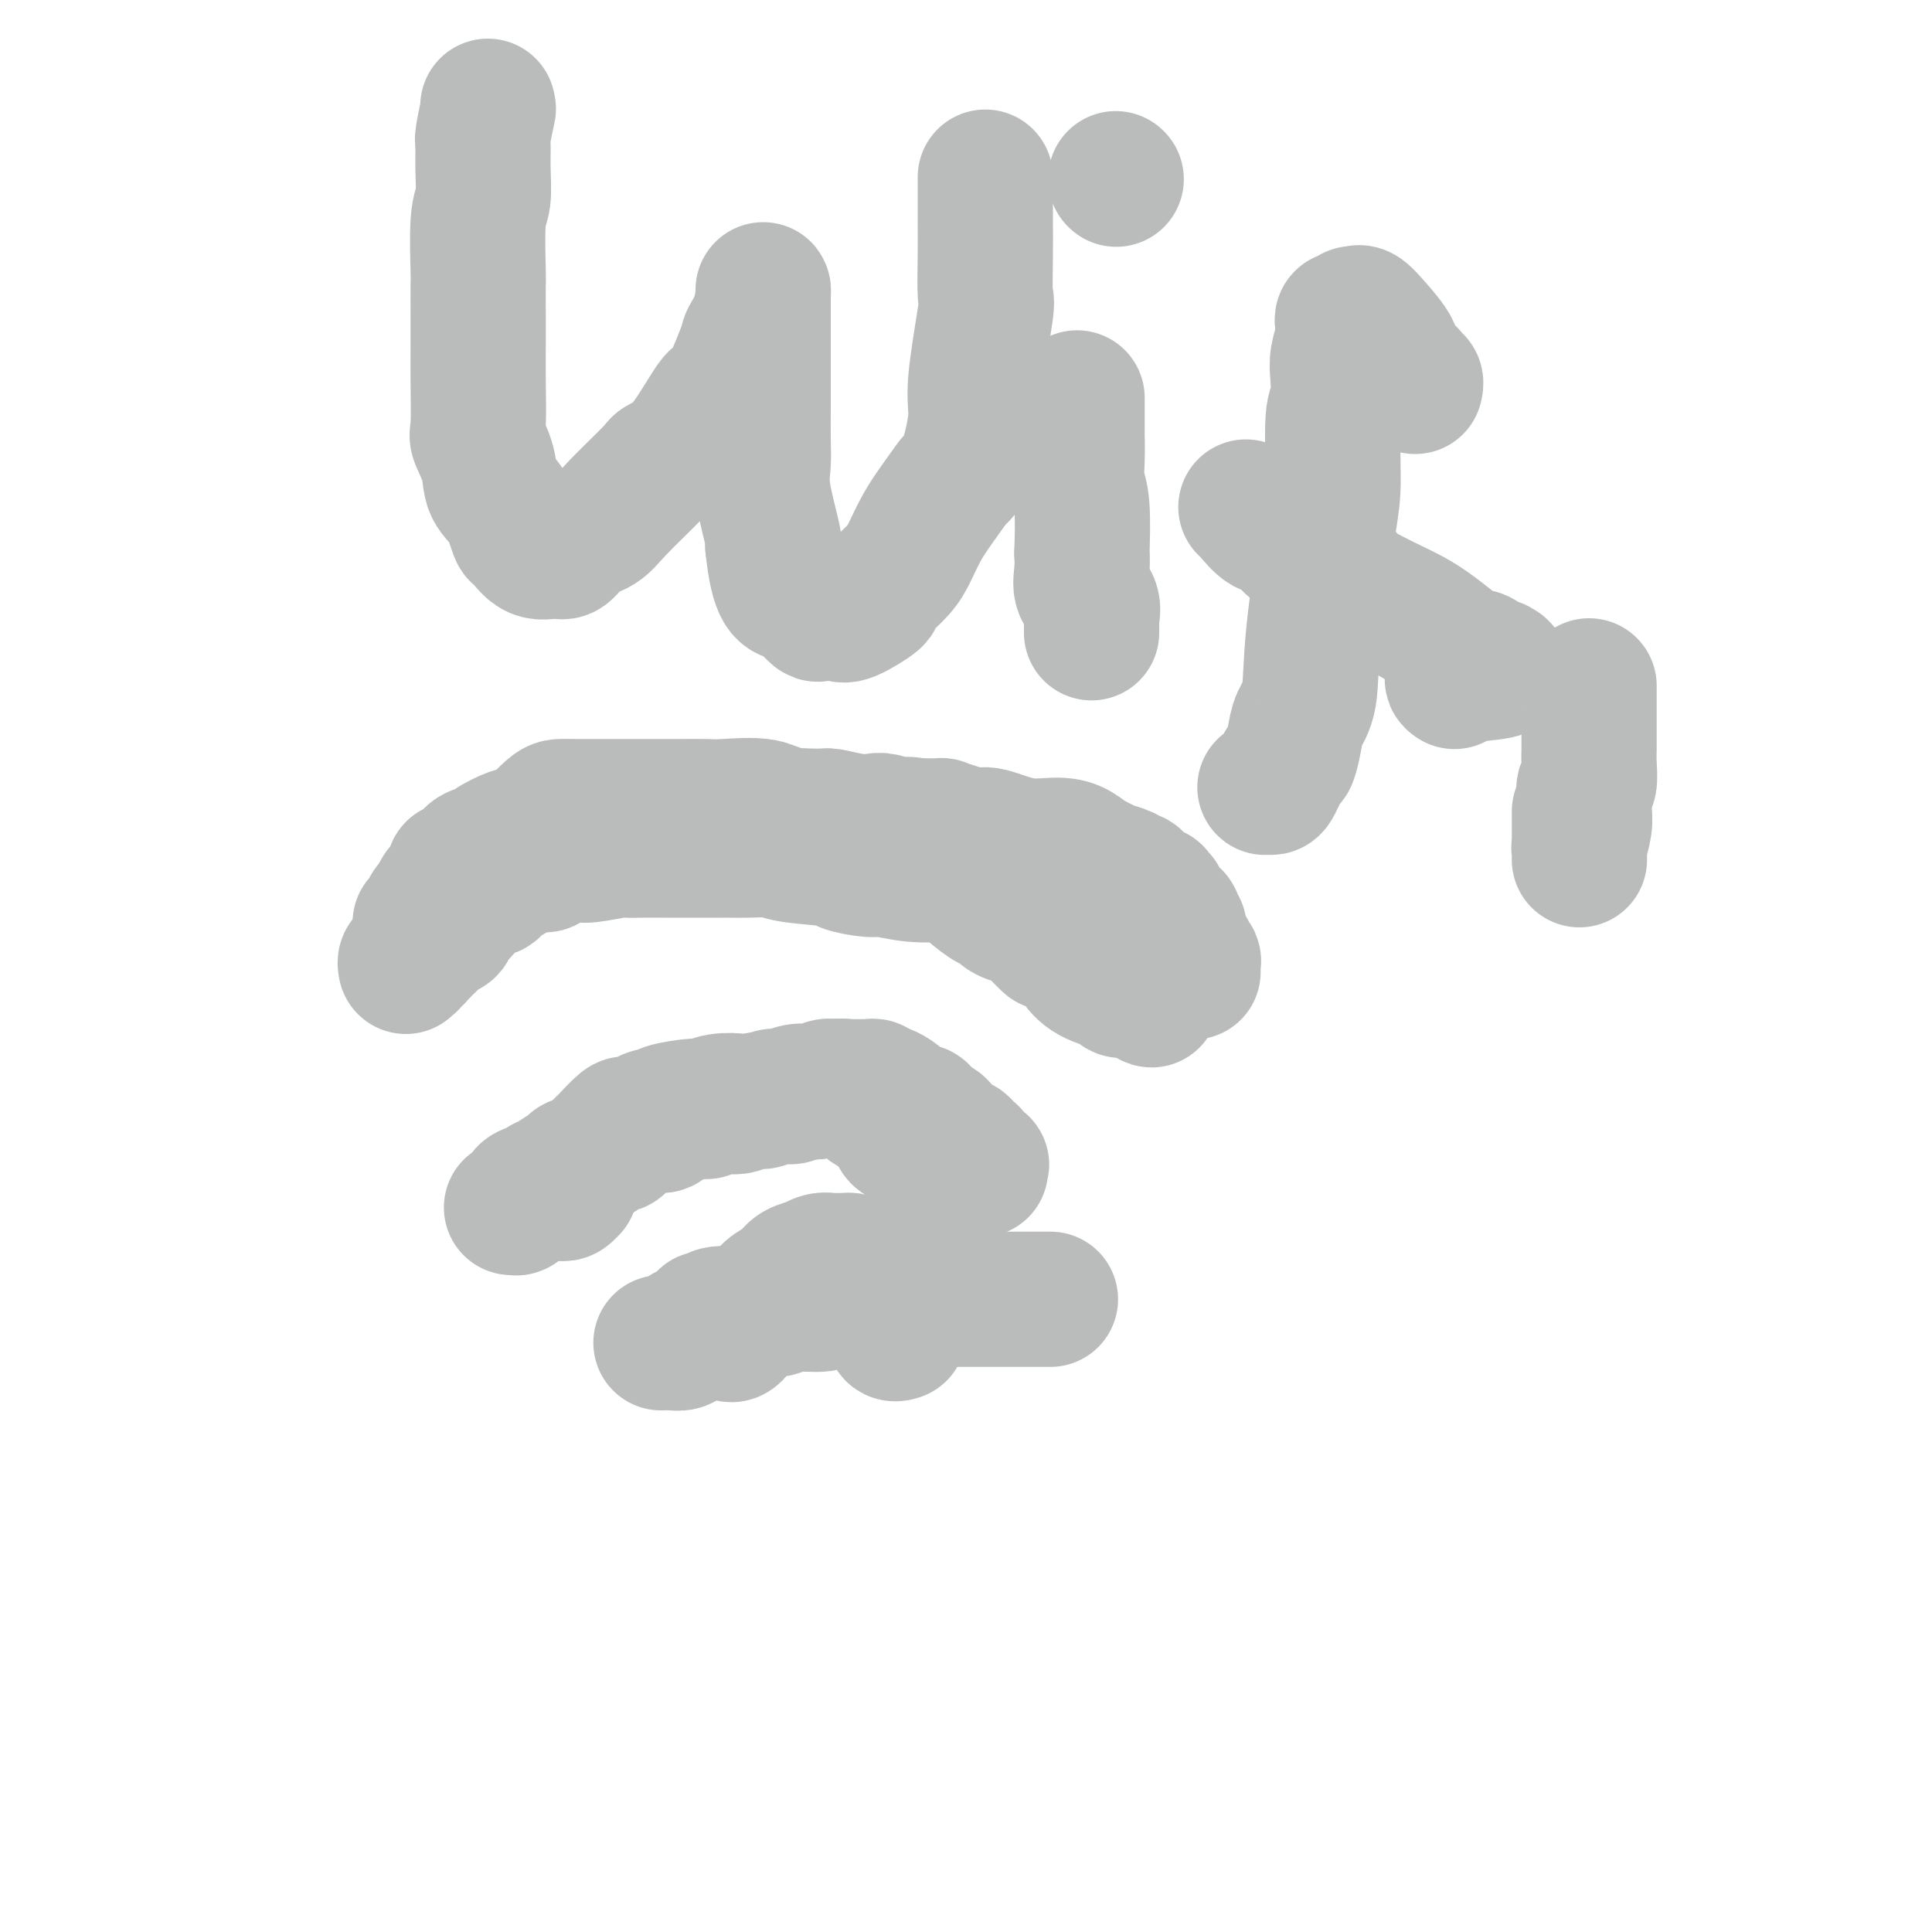 <svg viewBox='0 0 400 400' version='1.1' xmlns='http://www.w3.org/2000/svg' xmlns:xlink='http://www.w3.org/1999/xlink'><g fill='none' stroke='#BABBBB' stroke-width='28' stroke-linecap='round' stroke-linejoin='round'><path d='M151,276c-0.004,-0.006 -0.008,-0.013 0,0c0.008,0.013 0.027,0.045 0,0c-0.027,-0.045 -0.102,-0.166 0,0c0.102,0.166 0.381,0.619 1,0c0.619,-0.619 1.578,-2.312 2,-3c0.422,-0.688 0.305,-0.372 1,-1c0.695,-0.628 2.201,-2.199 3,-3c0.799,-0.801 0.891,-0.832 1,-1c0.109,-0.168 0.234,-0.475 1,-1c0.766,-0.525 2.173,-1.269 3,-2c0.827,-0.731 1.076,-1.450 2,-2c0.924,-0.550 2.524,-0.932 3,-1c0.476,-0.068 -0.174,0.178 0,0c0.174,-0.178 1.170,-0.780 2,-1c0.830,-0.220 1.493,-0.059 2,0c0.507,0.059 0.858,0.016 1,0c0.142,-0.016 0.075,-0.004 0,0c-0.075,0.004 -0.160,0.000 0,0c0.160,-0.000 0.563,0.003 1,0c0.437,-0.003 0.906,-0.010 1,0c0.094,0.010 -0.187,0.039 0,0c0.187,-0.039 0.843,-0.146 1,0c0.157,0.146 -0.183,0.546 0,1c0.183,0.454 0.889,0.961 1,1c0.111,0.039 -0.374,-0.390 0,0c0.374,0.390 1.605,1.598 2,2c0.395,0.402 -0.048,-0.003 0,0c0.048,0.003 0.585,0.414 1,1c0.415,0.586 0.707,1.345 1,2c0.293,0.655 0.586,1.204 1,2c0.414,0.796 0.947,1.839 1,2c0.053,0.161 -0.374,-0.559 0,0c0.374,0.559 1.550,2.399 2,3c0.450,0.601 0.173,-0.035 0,0c-0.173,0.035 -0.243,0.741 0,1c0.243,0.259 0.797,0.069 1,0c0.203,-0.069 0.055,-0.019 0,0c-0.055,0.019 -0.016,0.005 0,0c0.016,-0.005 0.008,-0.003 0,0'/><path d='M116,247c-0.083,-0.032 -0.167,-0.064 0,0c0.167,0.064 0.584,0.225 1,0c0.416,-0.225 0.831,-0.836 1,-1c0.169,-0.164 0.093,0.118 0,0c-0.093,-0.118 -0.204,-0.638 0,-1c0.204,-0.362 0.721,-0.567 1,-1c0.279,-0.433 0.320,-1.094 1,-2c0.680,-0.906 1.999,-2.057 3,-3c1.001,-0.943 1.684,-1.679 2,-2c0.316,-0.321 0.265,-0.229 1,-1c0.735,-0.771 2.258,-2.407 3,-3c0.742,-0.593 0.705,-0.144 1,0c0.295,0.144 0.922,-0.018 1,0c0.078,0.018 -0.391,0.216 0,0c0.391,-0.216 1.644,-0.845 2,-1c0.356,-0.155 -0.185,0.165 0,0c0.185,-0.165 1.095,-0.814 2,-1c0.905,-0.186 1.805,0.090 2,0c0.195,-0.090 -0.315,-0.546 1,-1c1.315,-0.454 4.454,-0.905 6,-1c1.546,-0.095 1.497,0.167 2,0c0.503,-0.167 1.558,-0.762 3,-1c1.442,-0.238 3.272,-0.120 4,0c0.728,0.120 0.355,0.244 2,0c1.645,-0.244 5.310,-0.854 7,-1c1.690,-0.146 1.407,0.171 2,0c0.593,-0.171 2.063,-0.830 3,-1c0.937,-0.170 1.341,0.151 2,0c0.659,-0.151 1.575,-0.772 3,-1c1.425,-0.228 3.361,-0.061 4,0c0.639,0.061 -0.017,0.016 0,0c0.017,-0.016 0.709,-0.004 1,0c0.291,0.004 0.182,0.001 0,0c-0.182,-0.001 -0.437,-0.000 0,0c0.437,0.000 1.566,0.000 2,0c0.434,-0.000 0.173,-0.001 0,0c-0.173,0.001 -0.257,0.004 0,0c0.257,-0.004 0.857,-0.015 1,0c0.143,0.015 -0.169,0.056 0,0c0.169,-0.056 0.821,-0.209 1,0c0.179,0.209 -0.116,0.781 0,1c0.116,0.219 0.641,0.087 1,0c0.359,-0.087 0.552,-0.129 1,0c0.448,0.129 1.153,0.429 2,1c0.847,0.571 1.838,1.414 2,2c0.162,0.586 -0.503,0.914 0,1c0.503,0.086 2.176,-0.070 3,0c0.824,0.070 0.799,0.365 1,1c0.201,0.635 0.629,1.610 1,2c0.371,0.390 0.686,0.195 1,0'/><path d='M193,233c2.410,1.194 1.434,0.180 1,0c-0.434,-0.180 -0.328,0.474 0,1c0.328,0.526 0.877,0.924 1,1c0.123,0.076 -0.179,-0.172 0,0c0.179,0.172 0.839,0.762 1,1c0.161,0.238 -0.178,0.124 0,0c0.178,-0.124 0.871,-0.257 1,0c0.129,0.257 -0.306,0.906 0,1c0.306,0.094 1.354,-0.367 2,0c0.646,0.367 0.889,1.560 1,2c0.111,0.440 0.090,0.126 0,0c-0.090,-0.126 -0.248,-0.063 0,0c0.248,0.063 0.904,0.126 1,0c0.096,-0.126 -0.366,-0.440 0,0c0.366,0.440 1.562,1.633 2,2c0.438,0.367 0.118,-0.094 0,0c-0.118,0.094 -0.034,0.741 0,1c0.034,0.259 0.017,0.129 0,0'/><path d='M84,199c0.002,0.431 0.004,0.861 0,1c-0.004,0.139 -0.015,-0.014 0,0c0.015,0.014 0.056,0.196 0,0c-0.056,-0.196 -0.207,-0.771 0,-1c0.207,-0.229 0.774,-0.113 1,0c0.226,0.113 0.113,0.223 0,0c-0.113,-0.223 -0.226,-0.778 0,-1c0.226,-0.222 0.792,-0.112 1,0c0.208,0.112 0.059,0.227 0,0c-0.059,-0.227 -0.027,-0.796 0,-1c0.027,-0.204 0.050,-0.044 0,0c-0.050,0.044 -0.172,-0.030 0,0c0.172,0.030 0.640,0.162 1,0c0.360,-0.162 0.612,-0.620 1,-1c0.388,-0.380 0.911,-0.683 1,-1c0.089,-0.317 -0.256,-0.649 0,-1c0.256,-0.351 1.112,-0.721 2,-1c0.888,-0.279 1.806,-0.466 2,-1c0.194,-0.534 -0.336,-1.415 0,-2c0.336,-0.585 1.539,-0.873 2,-1c0.461,-0.127 0.180,-0.094 0,0c-0.180,0.094 -0.258,0.249 0,0c0.258,-0.249 0.853,-0.903 1,-1c0.147,-0.097 -0.153,0.362 0,0c0.153,-0.362 0.758,-1.546 1,-2c0.242,-0.454 0.121,-0.178 0,0c-0.121,0.178 -0.243,0.258 0,0c0.243,-0.258 0.852,-0.854 1,-1c0.148,-0.146 -0.164,0.159 0,0c0.164,-0.159 0.804,-0.782 1,-1c0.196,-0.218 -0.050,-0.029 0,0c0.050,0.029 0.398,-0.100 1,0c0.602,0.100 1.457,0.431 2,0c0.543,-0.431 0.773,-1.622 1,-2c0.227,-0.378 0.452,0.057 1,0c0.548,-0.057 1.419,-0.606 2,-1c0.581,-0.394 0.873,-0.631 2,-1c1.127,-0.369 3.088,-0.868 4,-1c0.912,-0.132 0.773,0.105 1,0c0.227,-0.105 0.819,-0.550 2,-1c1.181,-0.450 2.950,-0.905 4,-1c1.050,-0.095 1.381,0.171 3,0c1.619,-0.171 4.525,-0.778 6,-1c1.475,-0.222 1.520,-0.060 2,0c0.480,0.060 1.394,0.016 3,0c1.606,-0.016 3.905,-0.004 5,0c1.095,0.004 0.986,0.000 3,0c2.014,-0.000 6.150,0.003 8,0c1.850,-0.003 1.415,-0.012 2,0c0.585,0.012 2.191,0.044 4,0c1.809,-0.044 3.822,-0.166 5,0c1.178,0.166 1.520,0.618 4,1c2.480,0.382 7.098,0.695 9,1c1.902,0.305 1.090,0.604 2,1c0.910,0.396 3.543,0.890 5,1c1.457,0.110 1.738,-0.163 3,0c1.262,0.163 3.503,0.761 6,1c2.497,0.239 5.248,0.120 8,0'/><path d='M197,181c5.636,0.729 1.226,0.052 1,0c-0.226,-0.052 3.731,0.521 6,1c2.269,0.479 2.852,0.863 4,1c1.148,0.137 2.863,0.026 5,0c2.137,-0.026 4.696,0.034 6,0c1.304,-0.034 1.355,-0.162 2,0c0.645,0.162 1.886,0.616 3,1c1.114,0.384 2.101,0.700 3,1c0.899,0.300 1.710,0.586 3,1c1.290,0.414 3.059,0.957 4,1c0.941,0.043 1.054,-0.415 1,0c-0.054,0.415 -0.274,1.703 0,2c0.274,0.297 1.043,-0.397 2,0c0.957,0.397 2.103,1.886 3,3c0.897,1.114 1.547,1.854 2,2c0.453,0.146 0.710,-0.301 1,0c0.290,0.301 0.612,1.349 1,2c0.388,0.651 0.840,0.906 1,1c0.160,0.094 0.028,0.028 0,0c-0.028,-0.028 0.049,-0.017 0,0c-0.049,0.017 -0.223,0.041 0,0c0.223,-0.041 0.844,-0.147 1,0c0.156,0.147 -0.154,0.548 0,1c0.154,0.452 0.773,0.956 1,1c0.227,0.044 0.061,-0.373 0,0c-0.061,0.373 -0.017,1.535 0,2c0.017,0.465 0.009,0.232 0,0'/><path d='M87,191c0.333,-0.213 0.667,-0.426 1,-1c0.333,-0.574 0.666,-1.510 1,-2c0.334,-0.490 0.668,-0.534 1,-1c0.332,-0.466 0.662,-1.354 1,-2c0.338,-0.646 0.683,-1.049 1,-1c0.317,0.049 0.606,0.550 1,0c0.394,-0.550 0.893,-2.151 1,-3c0.107,-0.849 -0.178,-0.946 0,-1c0.178,-0.054 0.818,-0.065 1,0c0.182,0.065 -0.094,0.207 0,0c0.094,-0.207 0.558,-0.763 1,-1c0.442,-0.237 0.861,-0.156 1,0c0.139,0.156 -0.001,0.388 0,0c0.001,-0.388 0.142,-1.396 1,-2c0.858,-0.604 2.432,-0.806 3,-1c0.568,-0.194 0.131,-0.382 1,-1c0.869,-0.618 3.044,-1.667 4,-2c0.956,-0.333 0.694,0.051 1,0c0.306,-0.051 1.181,-0.536 2,-1c0.819,-0.464 1.583,-0.907 2,-1c0.417,-0.093 0.487,0.164 1,0c0.513,-0.164 1.470,-0.748 2,-1c0.530,-0.252 0.634,-0.173 1,0c0.366,0.173 0.996,0.439 2,0c1.004,-0.439 2.383,-1.582 3,-2c0.617,-0.418 0.474,-0.112 2,0c1.526,0.112 4.722,0.030 6,0c1.278,-0.030 0.637,-0.008 1,0c0.363,0.008 1.728,0.002 3,0c1.272,-0.002 2.450,-0.001 3,0c0.550,0.001 0.473,0.000 2,0c1.527,-0.000 4.659,-0.000 6,0c1.341,0.000 0.893,0.000 1,0c0.107,-0.000 0.771,-0.000 2,0c1.229,0.000 3.025,0.000 4,0c0.975,-0.000 1.130,-0.000 2,0c0.870,0.000 2.456,0.000 3,0c0.544,-0.000 0.046,-0.001 0,0c-0.046,0.001 0.359,0.004 1,0c0.641,-0.004 1.519,-0.015 2,0c0.481,0.015 0.566,0.055 1,0c0.434,-0.055 1.218,-0.207 2,0c0.782,0.207 1.563,0.772 2,1c0.437,0.228 0.532,0.117 1,0c0.468,-0.117 1.310,-0.242 2,0c0.690,0.242 1.229,0.849 2,1c0.771,0.151 1.772,-0.155 3,0c1.228,0.155 2.681,0.773 3,1c0.319,0.227 -0.496,0.065 0,0c0.496,-0.065 2.304,-0.032 3,0c0.696,0.032 0.280,0.064 0,0c-0.280,-0.064 -0.426,-0.223 0,0c0.426,0.223 1.422,0.829 2,1c0.578,0.171 0.736,-0.094 1,0c0.264,0.094 0.632,0.547 1,1'/><path d='M181,173c3.317,0.769 1.610,0.191 1,0c-0.610,-0.191 -0.122,0.005 0,0c0.122,-0.005 -0.123,-0.212 0,0c0.123,0.212 0.615,0.841 1,1c0.385,0.159 0.664,-0.153 1,0c0.336,0.153 0.729,0.772 1,1c0.271,0.228 0.419,0.065 1,0c0.581,-0.065 1.594,-0.033 2,0c0.406,0.033 0.207,0.067 0,0c-0.207,-0.067 -0.420,-0.234 0,0c0.420,0.234 1.474,0.871 2,1c0.526,0.129 0.525,-0.250 1,0c0.475,0.250 1.426,1.127 2,2c0.574,0.873 0.770,1.741 1,2c0.230,0.259 0.493,-0.091 1,0c0.507,0.091 1.259,0.621 2,1c0.741,0.379 1.471,0.605 2,1c0.529,0.395 0.856,0.957 2,2c1.144,1.043 3.105,2.566 4,3c0.895,0.434 0.724,-0.222 1,0c0.276,0.222 0.998,1.322 2,2c1.002,0.678 2.283,0.934 3,1c0.717,0.066 0.870,-0.058 2,1c1.130,1.058 3.237,3.298 4,4c0.763,0.702 0.180,-0.135 1,0c0.820,0.135 3.041,1.241 4,2c0.959,0.759 0.656,1.170 1,2c0.344,0.830 1.336,2.079 3,3c1.664,0.921 4.001,1.515 5,2c0.999,0.485 0.659,0.862 1,1c0.341,0.138 1.361,0.037 2,0c0.639,-0.037 0.897,-0.011 1,0c0.103,0.011 0.052,0.005 0,0'/><path d='M235,205c6.792,4.307 1.771,0.575 0,-1c-1.771,-1.575 -0.294,-0.993 1,-1c1.294,-0.007 2.403,-0.601 3,-1c0.597,-0.399 0.681,-0.601 1,-1c0.319,-0.399 0.874,-0.996 1,-1c0.126,-0.004 -0.176,0.583 0,0c0.176,-0.583 0.832,-2.337 1,-3c0.168,-0.663 -0.151,-0.234 0,0c0.151,0.234 0.773,0.273 1,0c0.227,-0.273 0.061,-0.857 0,-1c-0.061,-0.143 -0.016,0.155 0,0c0.016,-0.155 0.005,-0.763 0,-1c-0.005,-0.237 -0.002,-0.102 0,0c0.002,0.102 0.004,0.172 0,0c-0.004,-0.172 -0.015,-0.586 0,-1c0.015,-0.414 0.056,-0.829 0,-1c-0.056,-0.171 -0.210,-0.098 0,0c0.210,0.098 0.785,0.220 1,0c0.215,-0.220 0.071,-0.781 0,-1c-0.071,-0.219 -0.071,-0.096 0,0c0.071,0.096 0.211,0.166 0,0c-0.211,-0.166 -0.774,-0.566 -1,-1c-0.226,-0.434 -0.117,-0.901 0,-1c0.117,-0.099 0.241,0.171 0,0c-0.241,-0.171 -0.848,-0.782 -1,-1c-0.152,-0.218 0.152,-0.043 0,0c-0.152,0.043 -0.759,-0.045 -1,0c-0.241,0.045 -0.117,0.222 0,0c0.117,-0.222 0.227,-0.843 0,-1c-0.227,-0.157 -0.792,0.150 -1,0c-0.208,-0.150 -0.059,-0.757 0,-1c0.059,-0.243 0.030,-0.122 0,0c-0.030,0.122 -0.059,0.244 0,0c0.059,-0.244 0.205,-0.854 0,-1c-0.205,-0.146 -0.763,0.172 -1,0c-0.237,-0.172 -0.153,-0.835 0,-1c0.153,-0.165 0.377,0.167 0,0c-0.377,-0.167 -1.354,-0.833 -2,-1c-0.646,-0.167 -0.962,0.166 -1,0c-0.038,-0.166 0.200,-0.829 0,-1c-0.200,-0.171 -0.838,0.150 -1,0c-0.162,-0.150 0.153,-0.772 0,-1c-0.153,-0.228 -0.774,-0.064 -1,0c-0.226,0.064 -0.059,0.027 0,0c0.059,-0.027 0.009,-0.044 0,0c-0.009,0.044 0.023,0.150 0,0c-0.023,-0.150 -0.102,-0.554 -1,-1c-0.898,-0.446 -2.614,-0.933 -3,-1c-0.386,-0.067 0.560,0.285 0,0c-0.560,-0.285 -2.626,-1.209 -4,-2c-1.374,-0.791 -2.057,-1.451 -3,-2c-0.943,-0.549 -2.145,-0.987 -4,-1c-1.855,-0.013 -4.361,0.399 -7,0c-2.639,-0.399 -5.410,-1.610 -7,-2c-1.590,-0.390 -2.001,0.039 -3,0c-0.999,-0.039 -2.588,-0.546 -4,-1c-1.412,-0.454 -2.646,-0.854 -3,-1c-0.354,-0.146 0.174,-0.039 0,0c-0.174,0.039 -1.050,0.011 -2,0c-0.950,-0.011 -1.975,-0.006 -3,0'/><path d='M190,171c-4.232,-0.615 -0.312,-0.151 0,0c0.312,0.151 -2.985,-0.011 -4,0c-1.015,0.011 0.250,0.195 0,0c-0.250,-0.195 -2.015,-0.770 -3,-1c-0.985,-0.230 -1.190,-0.115 -2,0c-0.810,0.115 -2.226,0.229 -4,0c-1.774,-0.229 -3.905,-0.801 -5,-1c-1.095,-0.199 -1.154,-0.025 -2,0c-0.846,0.025 -2.479,-0.098 -4,0c-1.521,0.098 -2.931,0.419 -4,0c-1.069,-0.419 -1.799,-1.576 -4,-2c-2.201,-0.424 -5.874,-0.114 -8,0c-2.126,0.114 -2.705,0.030 -4,0c-1.295,-0.030 -3.307,-0.008 -5,0c-1.693,0.008 -3.069,0.002 -4,0c-0.931,-0.002 -1.419,-0.001 -4,0c-2.581,0.001 -7.256,0.001 -9,0c-1.744,-0.001 -0.555,-0.003 -1,0c-0.445,0.003 -2.522,0.012 -4,0c-1.478,-0.012 -2.357,-0.044 -3,0c-0.643,0.044 -1.050,0.164 -2,1c-0.950,0.836 -2.444,2.389 -3,3c-0.556,0.611 -0.174,0.280 0,0c0.174,-0.280 0.139,-0.508 0,0c-0.139,0.508 -0.384,1.752 -1,3c-0.616,1.248 -1.605,2.499 -2,3c-0.395,0.501 -0.198,0.250 0,0'/><path d='M106,250c0.030,0.000 0.060,0.001 0,0c-0.060,-0.001 -0.209,-0.003 0,0c0.209,0.003 0.778,0.011 1,0c0.222,-0.011 0.099,-0.041 0,0c-0.099,0.041 -0.173,0.152 0,0c0.173,-0.152 0.594,-0.567 1,-1c0.406,-0.433 0.798,-0.886 1,-1c0.202,-0.114 0.213,0.109 0,0c-0.213,-0.109 -0.651,-0.550 0,-1c0.651,-0.450 2.392,-0.907 3,-1c0.608,-0.093 0.082,0.179 0,0c-0.082,-0.179 0.279,-0.808 1,-1c0.721,-0.192 1.803,0.055 2,0c0.197,-0.055 -0.491,-0.410 0,-1c0.491,-0.590 2.161,-1.413 3,-2c0.839,-0.587 0.848,-0.936 1,-1c0.152,-0.064 0.446,0.156 1,0c0.554,-0.156 1.369,-0.690 2,-1c0.631,-0.310 1.077,-0.397 2,-1c0.923,-0.603 2.324,-1.721 3,-2c0.676,-0.279 0.627,0.280 1,0c0.373,-0.280 1.166,-1.398 2,-2c0.834,-0.602 1.707,-0.687 2,-1c0.293,-0.313 0.005,-0.853 1,-1c0.995,-0.147 3.271,0.101 4,0c0.729,-0.101 -0.091,-0.549 0,-1c0.091,-0.451 1.091,-0.904 2,-1c0.909,-0.096 1.727,0.167 2,0c0.273,-0.167 0.003,-0.763 1,-1c0.997,-0.237 3.263,-0.115 4,0c0.737,0.115 -0.056,0.223 0,0c0.056,-0.223 0.959,-0.777 2,-1c1.041,-0.223 2.218,-0.116 3,0c0.782,0.116 1.167,0.242 2,0c0.833,-0.242 2.112,-0.853 3,-1c0.888,-0.147 1.384,0.171 2,0c0.616,-0.171 1.352,-0.831 2,-1c0.648,-0.169 1.209,0.152 2,0c0.791,-0.152 1.812,-0.776 3,-1c1.188,-0.224 2.541,-0.046 3,0c0.459,0.046 0.022,-0.040 0,0c-0.022,0.040 0.371,0.207 1,0c0.629,-0.207 1.493,-0.788 2,-1c0.507,-0.212 0.657,-0.057 1,0c0.343,0.057 0.878,0.014 1,0c0.122,-0.014 -0.170,-0.001 0,0c0.170,0.001 0.800,-0.011 1,0c0.200,0.011 -0.031,0.044 0,0c0.031,-0.044 0.322,-0.167 1,0c0.678,0.167 1.742,0.622 2,1c0.258,0.378 -0.292,0.679 0,1c0.292,0.321 1.425,0.663 2,1c0.575,0.337 0.593,0.668 1,1c0.407,0.332 1.204,0.666 2,1'/><path d='M182,230c2.631,1.344 3.709,2.202 4,3c0.291,0.798 -0.206,1.534 0,2c0.206,0.466 1.113,0.660 2,1c0.887,0.340 1.753,0.824 2,1c0.247,0.176 -0.126,0.044 0,0c0.126,-0.044 0.751,-0.001 1,0c0.249,0.001 0.123,-0.041 0,0c-0.123,0.041 -0.243,0.166 0,1c0.243,0.834 0.849,2.378 1,3c0.151,0.622 -0.152,0.321 0,1c0.152,0.679 0.758,2.337 1,3c0.242,0.663 0.121,0.332 0,0'/><path d='M137,278c-0.012,0.000 -0.025,0.001 0,0c0.025,-0.001 0.087,-0.003 0,0c-0.087,0.003 -0.325,0.011 0,0c0.325,-0.011 1.211,-0.042 2,0c0.789,0.042 1.481,0.156 2,0c0.519,-0.156 0.863,-0.581 1,-1c0.137,-0.419 0.065,-0.833 0,-1c-0.065,-0.167 -0.123,-0.087 0,0c0.123,0.087 0.428,0.182 1,0c0.572,-0.182 1.410,-0.641 2,-1c0.590,-0.359 0.933,-0.617 1,-1c0.067,-0.383 -0.142,-0.891 0,-1c0.142,-0.109 0.635,0.181 1,0c0.365,-0.181 0.601,-0.832 2,-1c1.399,-0.168 3.960,0.147 5,0c1.040,-0.147 0.560,-0.756 1,-1c0.440,-0.244 1.799,-0.122 3,0c1.201,0.122 2.243,0.243 3,0c0.757,-0.243 1.227,-0.850 3,-1c1.773,-0.150 4.848,0.156 6,0c1.152,-0.156 0.383,-0.774 1,-1c0.617,-0.226 2.622,-0.061 4,0c1.378,0.061 2.130,0.016 3,0c0.870,-0.016 1.856,-0.004 4,0c2.144,0.004 5.444,0.001 7,0c1.556,-0.001 1.369,-0.000 2,0c0.631,0.000 2.081,0.000 4,0c1.919,-0.000 4.309,-0.000 6,0c1.691,0.000 2.684,0.000 5,0c2.316,-0.000 5.955,-0.000 7,0c1.045,0.000 -0.503,0.000 0,0c0.503,-0.000 3.059,-0.000 4,0c0.941,0.000 0.269,0.000 0,0c-0.269,-0.000 -0.134,-0.000 0,0'/><path d='M101,22c-0.031,0.566 -0.061,1.132 0,1c0.061,-0.132 0.214,-0.961 0,0c-0.214,0.961 -0.793,3.713 -1,5c-0.207,1.287 -0.041,1.109 0,2c0.041,0.891 -0.041,2.851 0,5c0.041,2.149 0.207,4.488 0,6c-0.207,1.512 -0.788,2.199 -1,5c-0.212,2.801 -0.057,7.717 0,10c0.057,2.283 0.016,1.932 0,3c-0.016,1.068 -0.006,3.554 0,6c0.006,2.446 0.009,4.852 0,7c-0.009,2.148 -0.029,4.038 0,7c0.029,2.962 0.108,6.996 0,9c-0.108,2.004 -0.404,1.977 0,3c0.404,1.023 1.507,3.094 2,5c0.493,1.906 0.374,3.647 1,5c0.626,1.353 1.995,2.320 3,4c1.005,1.680 1.644,4.075 2,5c0.356,0.925 0.429,0.382 1,1c0.571,0.618 1.640,2.399 3,3c1.360,0.601 3.010,0.023 4,0c0.990,-0.023 1.320,0.509 2,0c0.680,-0.509 1.709,-2.058 3,-3c1.291,-0.942 2.842,-1.277 4,-2c1.158,-0.723 1.922,-1.833 4,-4c2.078,-2.167 5.471,-5.392 7,-7c1.529,-1.608 1.195,-1.601 2,-2c0.805,-0.399 2.750,-1.204 5,-4c2.250,-2.796 4.806,-7.583 6,-9c1.194,-1.417 1.028,0.534 2,-1c0.972,-1.534 3.084,-6.555 4,-9c0.916,-2.445 0.638,-2.315 1,-3c0.362,-0.685 1.365,-2.183 2,-4c0.635,-1.817 0.902,-3.951 1,-5c0.098,-1.049 0.026,-1.013 0,-1c-0.026,0.013 -0.007,0.002 0,0c0.007,-0.002 0.002,0.007 0,0c-0.002,-0.007 -0.001,-0.028 0,1c0.001,1.028 0.000,3.104 0,5c-0.000,1.896 -0.000,3.613 0,5c0.000,1.387 0.001,2.446 0,5c-0.001,2.554 -0.002,6.604 0,8c0.002,1.396 0.008,0.140 0,1c-0.008,0.860 -0.030,3.838 0,6c0.030,2.162 0.111,3.507 0,5c-0.111,1.493 -0.415,3.133 0,6c0.415,2.867 1.547,6.962 2,9c0.453,2.038 0.226,2.019 0,2'/><path d='M160,113c1.065,10.221 2.727,9.772 4,10c1.273,0.228 2.159,1.132 3,2c0.841,0.868 1.639,1.700 2,2c0.361,0.300 0.284,0.069 1,0c0.716,-0.069 2.223,0.023 3,0c0.777,-0.023 0.823,-0.162 1,0c0.177,0.162 0.484,0.625 2,0c1.516,-0.625 4.243,-2.339 5,-3c0.757,-0.661 -0.454,-0.269 0,-1c0.454,-0.731 2.573,-2.584 4,-4c1.427,-1.416 2.164,-2.393 3,-4c0.836,-1.607 1.773,-3.843 3,-6c1.227,-2.157 2.743,-4.233 4,-6c1.257,-1.767 2.253,-3.224 3,-4c0.747,-0.776 1.244,-0.871 2,-3c0.756,-2.129 1.772,-6.293 2,-9c0.228,-2.707 -0.331,-3.955 0,-8c0.331,-4.045 1.553,-10.885 2,-14c0.447,-3.115 0.120,-2.506 0,-4c-0.120,-1.494 -0.032,-5.090 0,-8c0.032,-2.910 0.009,-5.134 0,-7c-0.009,-1.866 -0.002,-3.376 0,-5c0.002,-1.624 0.001,-3.363 0,-4c-0.001,-0.637 -0.000,-0.171 0,0c0.000,0.171 0.000,0.049 0,0c-0.000,-0.049 -0.000,-0.024 0,0'/><path d='M223,83c0.000,0.182 0.000,0.365 0,0c-0.000,-0.365 -0.001,-1.276 0,0c0.001,1.276 0.004,4.740 0,6c-0.004,1.260 -0.015,0.316 0,1c0.015,0.684 0.056,2.996 0,5c-0.056,2.004 -0.211,3.701 0,5c0.211,1.299 0.786,2.199 1,5c0.214,2.801 0.065,7.501 0,9c-0.065,1.499 -0.046,-0.205 0,0c0.046,0.205 0.117,2.317 0,4c-0.117,1.683 -0.424,2.937 0,4c0.424,1.063 1.578,1.935 2,3c0.422,1.065 0.113,2.324 0,3c-0.113,0.676 -0.030,0.770 0,1c0.030,0.230 0.008,0.597 0,1c-0.008,0.403 -0.002,0.843 0,1c0.002,0.157 0.001,0.031 0,0c-0.001,-0.031 -0.000,0.033 0,0c0.000,-0.033 0.000,-0.163 0,-1c-0.000,-0.837 -0.000,-2.382 0,-3c0.000,-0.618 0.000,-0.309 0,0'/><path d='M231,37c0.000,0.000 0.100,0.100 0.1,0.1'/><path d='M262,163c-0.097,0.002 -0.195,0.004 0,0c0.195,-0.004 0.682,-0.013 1,0c0.318,0.013 0.465,0.048 1,-1c0.535,-1.048 1.457,-3.178 2,-4c0.543,-0.822 0.707,-0.336 1,-1c0.293,-0.664 0.716,-2.477 1,-4c0.284,-1.523 0.430,-2.755 1,-4c0.570,-1.245 1.563,-2.502 2,-5c0.437,-2.498 0.317,-6.238 1,-13c0.683,-6.762 2.169,-16.546 3,-22c0.831,-5.454 1.006,-6.580 1,-10c-0.006,-3.420 -0.194,-9.136 0,-12c0.194,-2.864 0.770,-2.875 1,-4c0.230,-1.125 0.114,-3.362 0,-5c-0.114,-1.638 -0.228,-2.677 0,-4c0.228,-1.323 0.797,-2.929 1,-4c0.203,-1.071 0.040,-1.607 0,-2c-0.040,-0.393 0.042,-0.641 0,-1c-0.042,-0.359 -0.208,-0.827 0,-1c0.208,-0.173 0.791,-0.050 1,0c0.209,0.050 0.046,0.027 0,0c-0.046,-0.027 0.026,-0.060 0,0c-0.026,0.060 -0.151,0.212 0,0c0.151,-0.212 0.576,-0.788 1,-1c0.424,-0.212 0.847,-0.059 1,0c0.153,0.059 0.036,0.025 0,0c-0.036,-0.025 0.011,-0.039 0,0c-0.011,0.039 -0.079,0.133 0,0c0.079,-0.133 0.304,-0.491 1,0c0.696,0.491 1.863,1.832 2,2c0.137,0.168 -0.755,-0.838 0,0c0.755,0.838 3.159,3.520 4,5c0.841,1.480 0.119,1.760 0,2c-0.119,0.240 0.364,0.442 1,1c0.636,0.558 1.424,1.474 2,2c0.576,0.526 0.939,0.663 1,1c0.061,0.337 -0.179,0.874 0,1c0.179,0.126 0.779,-0.158 1,0c0.221,0.158 0.063,0.760 0,1c-0.063,0.240 -0.032,0.120 0,0'/><path d='M258,105c-0.043,-0.024 -0.087,-0.049 0,0c0.087,0.049 0.303,0.171 1,1c0.697,0.829 1.874,2.363 3,3c1.126,0.637 2.200,0.376 3,1c0.800,0.624 1.324,2.134 4,4c2.676,1.866 7.502,4.088 9,5c1.498,0.912 -0.334,0.512 0,1c0.334,0.488 2.833,1.862 5,3c2.167,1.138 4.002,2.039 6,3c1.998,0.961 4.158,1.981 7,4c2.842,2.019 6.367,5.038 8,6c1.633,0.962 1.374,-0.131 2,0c0.626,0.131 2.139,1.488 3,2c0.861,0.512 1.072,0.179 1,0c-0.072,-0.179 -0.425,-0.206 0,0c0.425,0.206 1.629,0.643 0,1c-1.629,0.357 -6.093,0.635 -8,1c-1.907,0.365 -1.259,0.819 -1,1c0.259,0.181 0.130,0.091 0,0'/><path d='M329,142c0.000,-0.055 0.000,-0.111 0,1c-0.000,1.111 -0.000,3.387 0,4c0.000,0.613 0.001,-0.438 0,0c-0.001,0.438 -0.004,2.363 0,4c0.004,1.637 0.015,2.984 0,4c-0.015,1.016 -0.057,1.700 0,3c0.057,1.300 0.212,3.217 0,4c-0.212,0.783 -0.793,0.431 -1,1c-0.207,0.569 -0.041,2.058 0,3c0.041,0.942 -0.041,1.336 0,2c0.041,0.664 0.207,1.597 0,3c-0.207,1.403 -0.788,3.275 -1,4c-0.212,0.725 -0.057,0.304 0,0c0.057,-0.304 0.015,-0.490 0,0c-0.015,0.490 -0.004,1.655 0,2c0.004,0.345 0.001,-0.132 0,0c-0.001,0.132 -0.000,0.873 0,1c0.000,0.127 0.000,-0.358 0,-1c-0.000,-0.642 -0.000,-1.440 0,-3c0.000,-1.560 0.000,-3.882 0,-5c-0.000,-1.118 -0.000,-1.034 0,-1c0.000,0.034 0.000,0.017 0,0'/></g>
</svg>